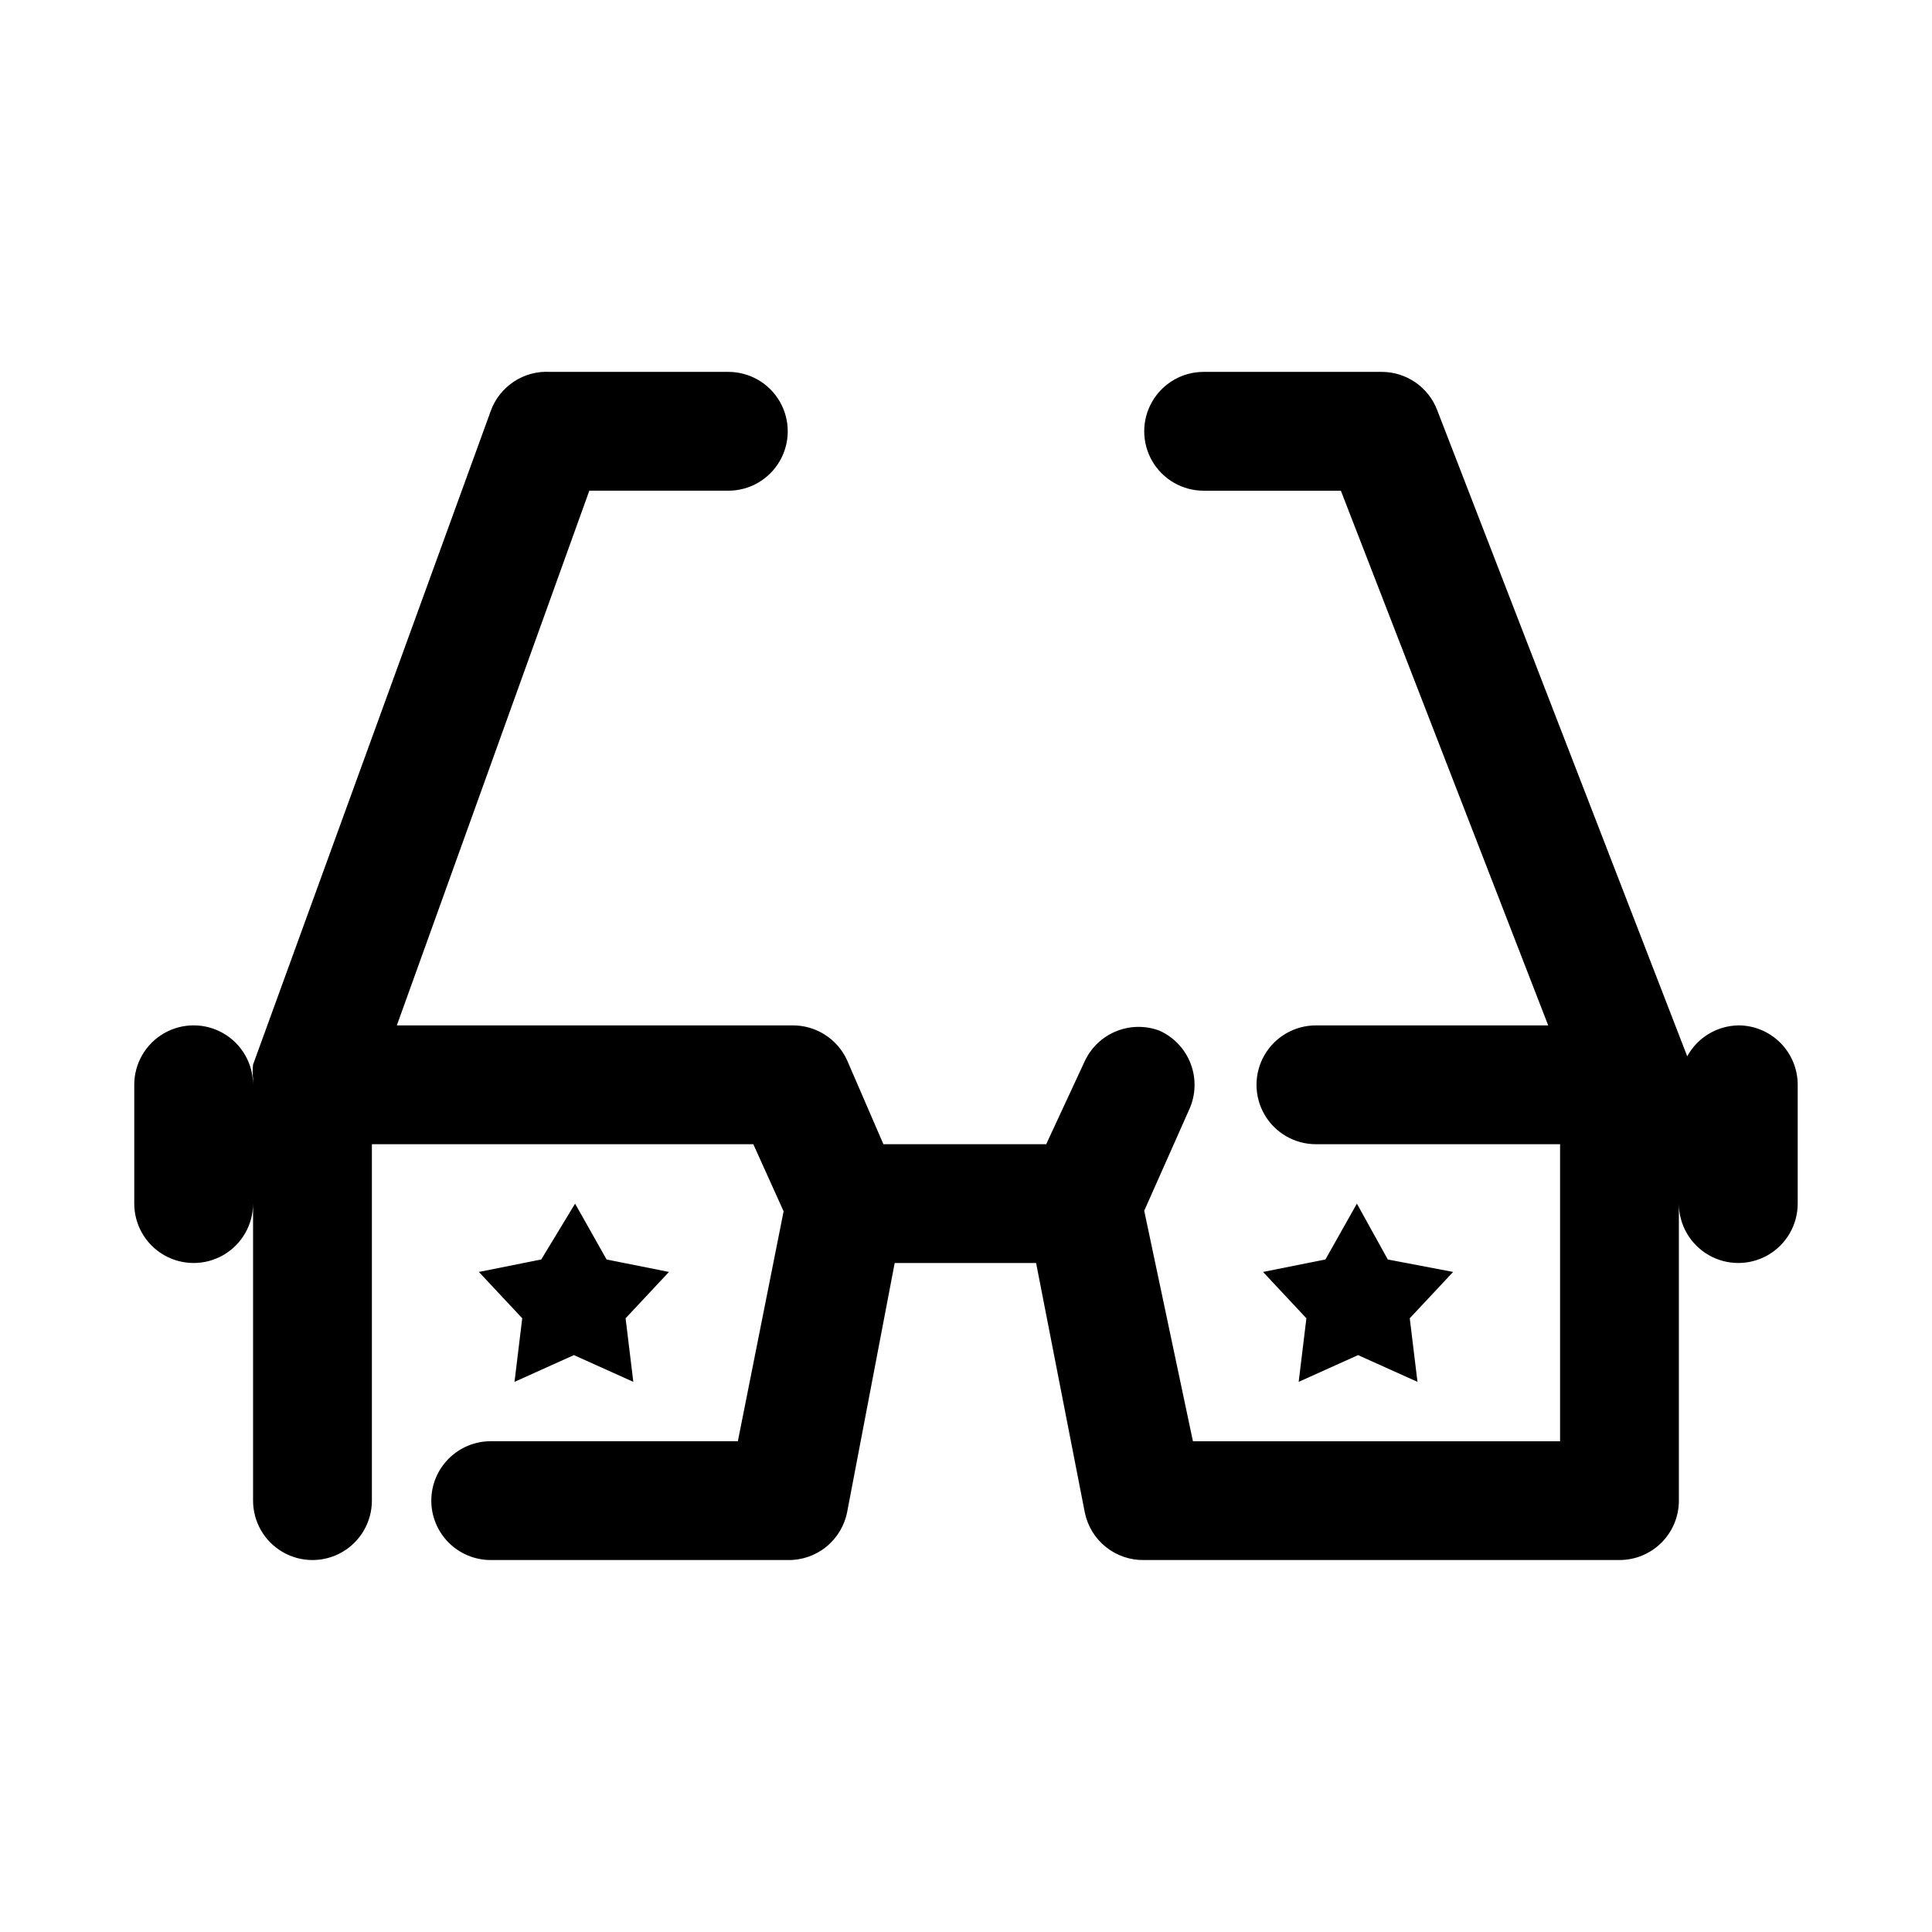 <?xml version="1.0" encoding="UTF-8"?>
<!-- Uploaded to: ICON Repo, www.svgrepo.com, Generator: ICON Repo Mixer Tools -->
<svg fill="#000000" width="800px" height="800px" version="1.1" viewBox="144 144 512 512" xmlns="http://www.w3.org/2000/svg">
 <path d="m321.28 481.08-11.492 12.281 2.047 16.844-15.742-7.086-15.742 7.086 2.047-16.848-11.492-12.281 16.531-3.305 8.969-14.797 8.344 14.801zm190.5-3.305-8.188-14.801-8.344 14.801-16.531 3.305 11.492 12.281-2.047 16.844 15.742-7.086 15.742 7.086-2.047-16.848 11.492-12.281zm92.891-62.035c-2.781 0.047-5.496 0.832-7.875 2.269s-4.332 3.481-5.664 5.918l-66.285-171.3c-1.141-2.957-3.148-5.504-5.762-7.301-2.613-1.797-5.707-2.766-8.879-2.773h-47.23c-5.625 0-10.824 3-13.637 7.871-2.812 4.871-2.812 10.875 0 15.746 2.812 4.871 8.012 7.871 13.637 7.871h36.367l54.945 141.7h-61.559c-5.625 0-10.82 3-13.633 7.871-2.812 4.871-2.812 10.875 0 15.746s8.008 7.871 13.633 7.871h64.707v78.719h-97.297l-12.91-61.086 11.965-26.922c1.703-3.801 1.832-8.121 0.355-12.016-1.473-3.894-4.434-7.047-8.227-8.766-3.711-1.41-7.816-1.363-11.492 0.125-3.68 1.488-6.66 4.312-8.344 7.902l-10.234 22.043h-43.141l-9.602-22.199c-1.254-2.785-3.289-5.148-5.863-6.797-2.57-1.652-5.566-2.516-8.621-2.492h-104.86l51.008-141.7h36.844c5.625 0 10.82-3 13.633-7.871 2.812-4.871 2.812-10.875 0-15.746-2.812-4.871-8.008-7.871-13.633-7.871h-47.234c-3.394-0.199-6.762 0.703-9.598 2.574-2.84 1.875-4.996 4.617-6.144 7.816l-62.977 173.18c-0.152 1.254-0.152 2.523 0 3.781v1.574c0-5.625-3-10.824-7.871-13.637-4.871-2.812-10.875-2.812-15.746 0s-7.871 8.012-7.871 13.637v31.488c0 5.621 3 10.82 7.871 13.633s10.875 2.812 15.746 0c4.871-2.812 7.871-8.012 7.871-13.633v78.719c0 5.625 3 10.82 7.871 13.633s10.875 2.812 15.746 0 7.871-8.008 7.871-13.633v-94.465h101.08l8.031 17.789-12.125 60.93h-65.496c-4.176 0-8.18 1.66-11.133 4.613-2.953 2.953-4.613 6.957-4.613 11.133 0 4.176 1.66 8.18 4.613 11.133 2.953 2.953 6.957 4.609 11.133 4.609h78.719c3.707 0.07 7.316-1.172 10.195-3.504 2.883-2.336 4.848-5.609 5.551-9.246l12.594-65.969h37.473l12.91 66.125c0.734 3.609 2.715 6.848 5.59 9.148 2.875 2.301 6.469 3.519 10.152 3.445h125.95c4.176 0 8.18-1.656 11.133-4.609s4.609-6.957 4.609-11.133v-78.719c0 5.621 3.004 10.82 7.875 13.633 4.871 2.812 10.871 2.812 15.742 0 4.871-2.812 7.871-8.012 7.871-13.633v-31.488c0-4.176-1.656-8.184-4.609-11.133-2.953-2.953-6.957-4.613-11.133-4.613z"/>
</svg>